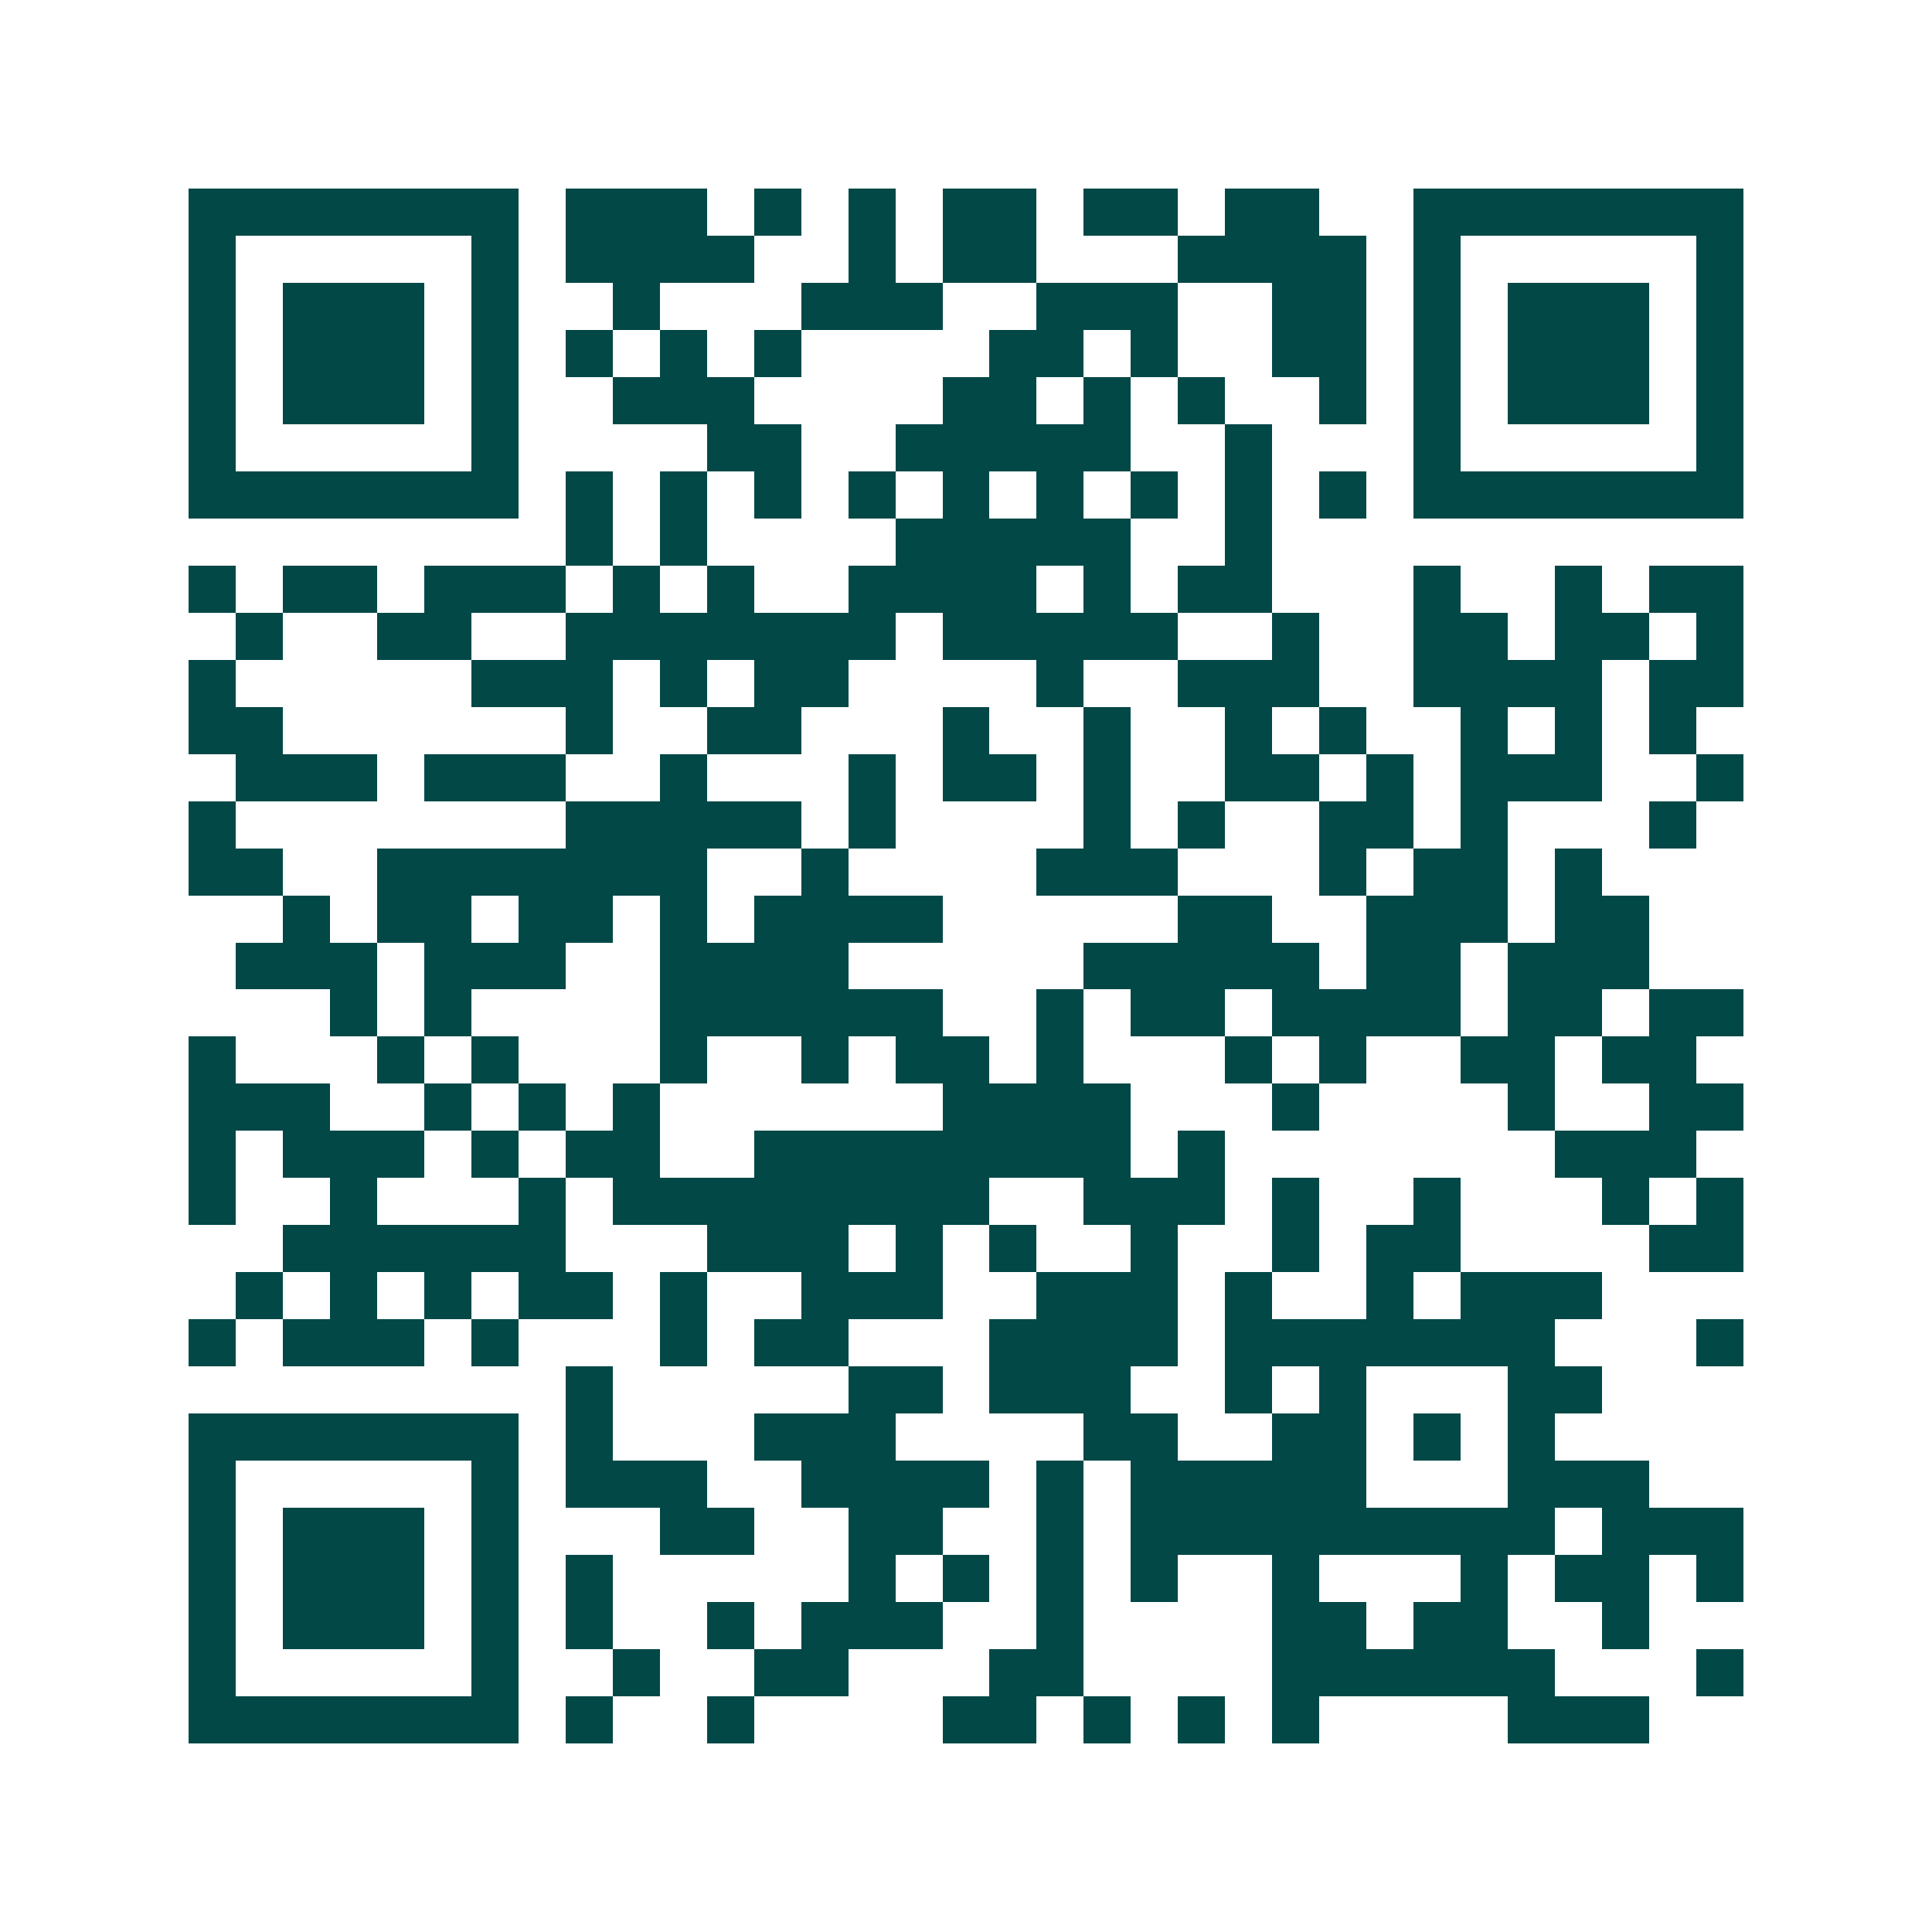 <svg xmlns="http://www.w3.org/2000/svg" width="200" height="200" viewBox="0 0 41 41" shape-rendering="crispEdges"><path fill="#ffffff" d="M0 0h41v41H0z"/><path stroke="#014847" d="M4 4.5h7m1 0h3m1 0h1m1 0h1m1 0h2m1 0h2m1 0h2m2 0h7M4 5.5h1m5 0h1m1 0h4m2 0h1m1 0h2m3 0h4m1 0h1m5 0h1M4 6.5h1m1 0h3m1 0h1m2 0h1m3 0h3m2 0h3m2 0h2m1 0h1m1 0h3m1 0h1M4 7.5h1m1 0h3m1 0h1m1 0h1m1 0h1m1 0h1m4 0h2m1 0h1m2 0h2m1 0h1m1 0h3m1 0h1M4 8.5h1m1 0h3m1 0h1m2 0h3m4 0h2m1 0h1m1 0h1m2 0h1m1 0h1m1 0h3m1 0h1M4 9.5h1m5 0h1m4 0h2m2 0h5m2 0h1m3 0h1m5 0h1M4 10.5h7m1 0h1m1 0h1m1 0h1m1 0h1m1 0h1m1 0h1m1 0h1m1 0h1m1 0h1m1 0h7M12 11.5h1m1 0h1m4 0h5m2 0h1M4 12.5h1m1 0h2m1 0h3m1 0h1m1 0h1m2 0h4m1 0h1m1 0h2m3 0h1m2 0h1m1 0h2M5 13.5h1m2 0h2m2 0h7m1 0h5m2 0h1m2 0h2m1 0h2m1 0h1M4 14.5h1m5 0h3m1 0h1m1 0h2m4 0h1m2 0h3m2 0h4m1 0h2M4 15.5h2m6 0h1m2 0h2m3 0h1m2 0h1m2 0h1m1 0h1m2 0h1m1 0h1m1 0h1M5 16.5h3m1 0h3m2 0h1m3 0h1m1 0h2m1 0h1m2 0h2m1 0h1m1 0h3m2 0h1M4 17.5h1m7 0h5m1 0h1m4 0h1m1 0h1m2 0h2m1 0h1m3 0h1M4 18.5h2m2 0h7m2 0h1m4 0h3m3 0h1m1 0h2m1 0h1M6 19.5h1m1 0h2m1 0h2m1 0h1m1 0h4m5 0h2m2 0h3m1 0h2M5 20.5h3m1 0h3m2 0h4m5 0h5m1 0h2m1 0h3M7 21.5h1m1 0h1m4 0h6m2 0h1m1 0h2m1 0h4m1 0h2m1 0h2M4 22.5h1m3 0h1m1 0h1m3 0h1m2 0h1m1 0h2m1 0h1m3 0h1m1 0h1m2 0h2m1 0h2M4 23.5h3m2 0h1m1 0h1m1 0h1m6 0h4m3 0h1m4 0h1m2 0h2M4 24.5h1m1 0h3m1 0h1m1 0h2m2 0h8m1 0h1m7 0h3M4 25.5h1m2 0h1m3 0h1m1 0h8m2 0h3m1 0h1m2 0h1m3 0h1m1 0h1M6 26.5h6m3 0h3m1 0h1m1 0h1m2 0h1m2 0h1m1 0h2m4 0h2M5 27.5h1m1 0h1m1 0h1m1 0h2m1 0h1m2 0h3m2 0h3m1 0h1m2 0h1m1 0h3M4 28.5h1m1 0h3m1 0h1m3 0h1m1 0h2m3 0h4m1 0h7m3 0h1M12 29.5h1m5 0h2m1 0h3m2 0h1m1 0h1m3 0h2M4 30.5h7m1 0h1m3 0h3m4 0h2m2 0h2m1 0h1m1 0h1M4 31.5h1m5 0h1m1 0h3m2 0h4m1 0h1m1 0h5m3 0h3M4 32.5h1m1 0h3m1 0h1m3 0h2m2 0h2m2 0h1m1 0h9m1 0h3M4 33.5h1m1 0h3m1 0h1m1 0h1m5 0h1m1 0h1m1 0h1m1 0h1m2 0h1m3 0h1m1 0h2m1 0h1M4 34.5h1m1 0h3m1 0h1m1 0h1m2 0h1m1 0h3m2 0h1m4 0h2m1 0h2m2 0h1M4 35.5h1m5 0h1m2 0h1m2 0h2m3 0h2m4 0h6m3 0h1M4 36.5h7m1 0h1m2 0h1m4 0h2m1 0h1m1 0h1m1 0h1m4 0h3"/></svg>
